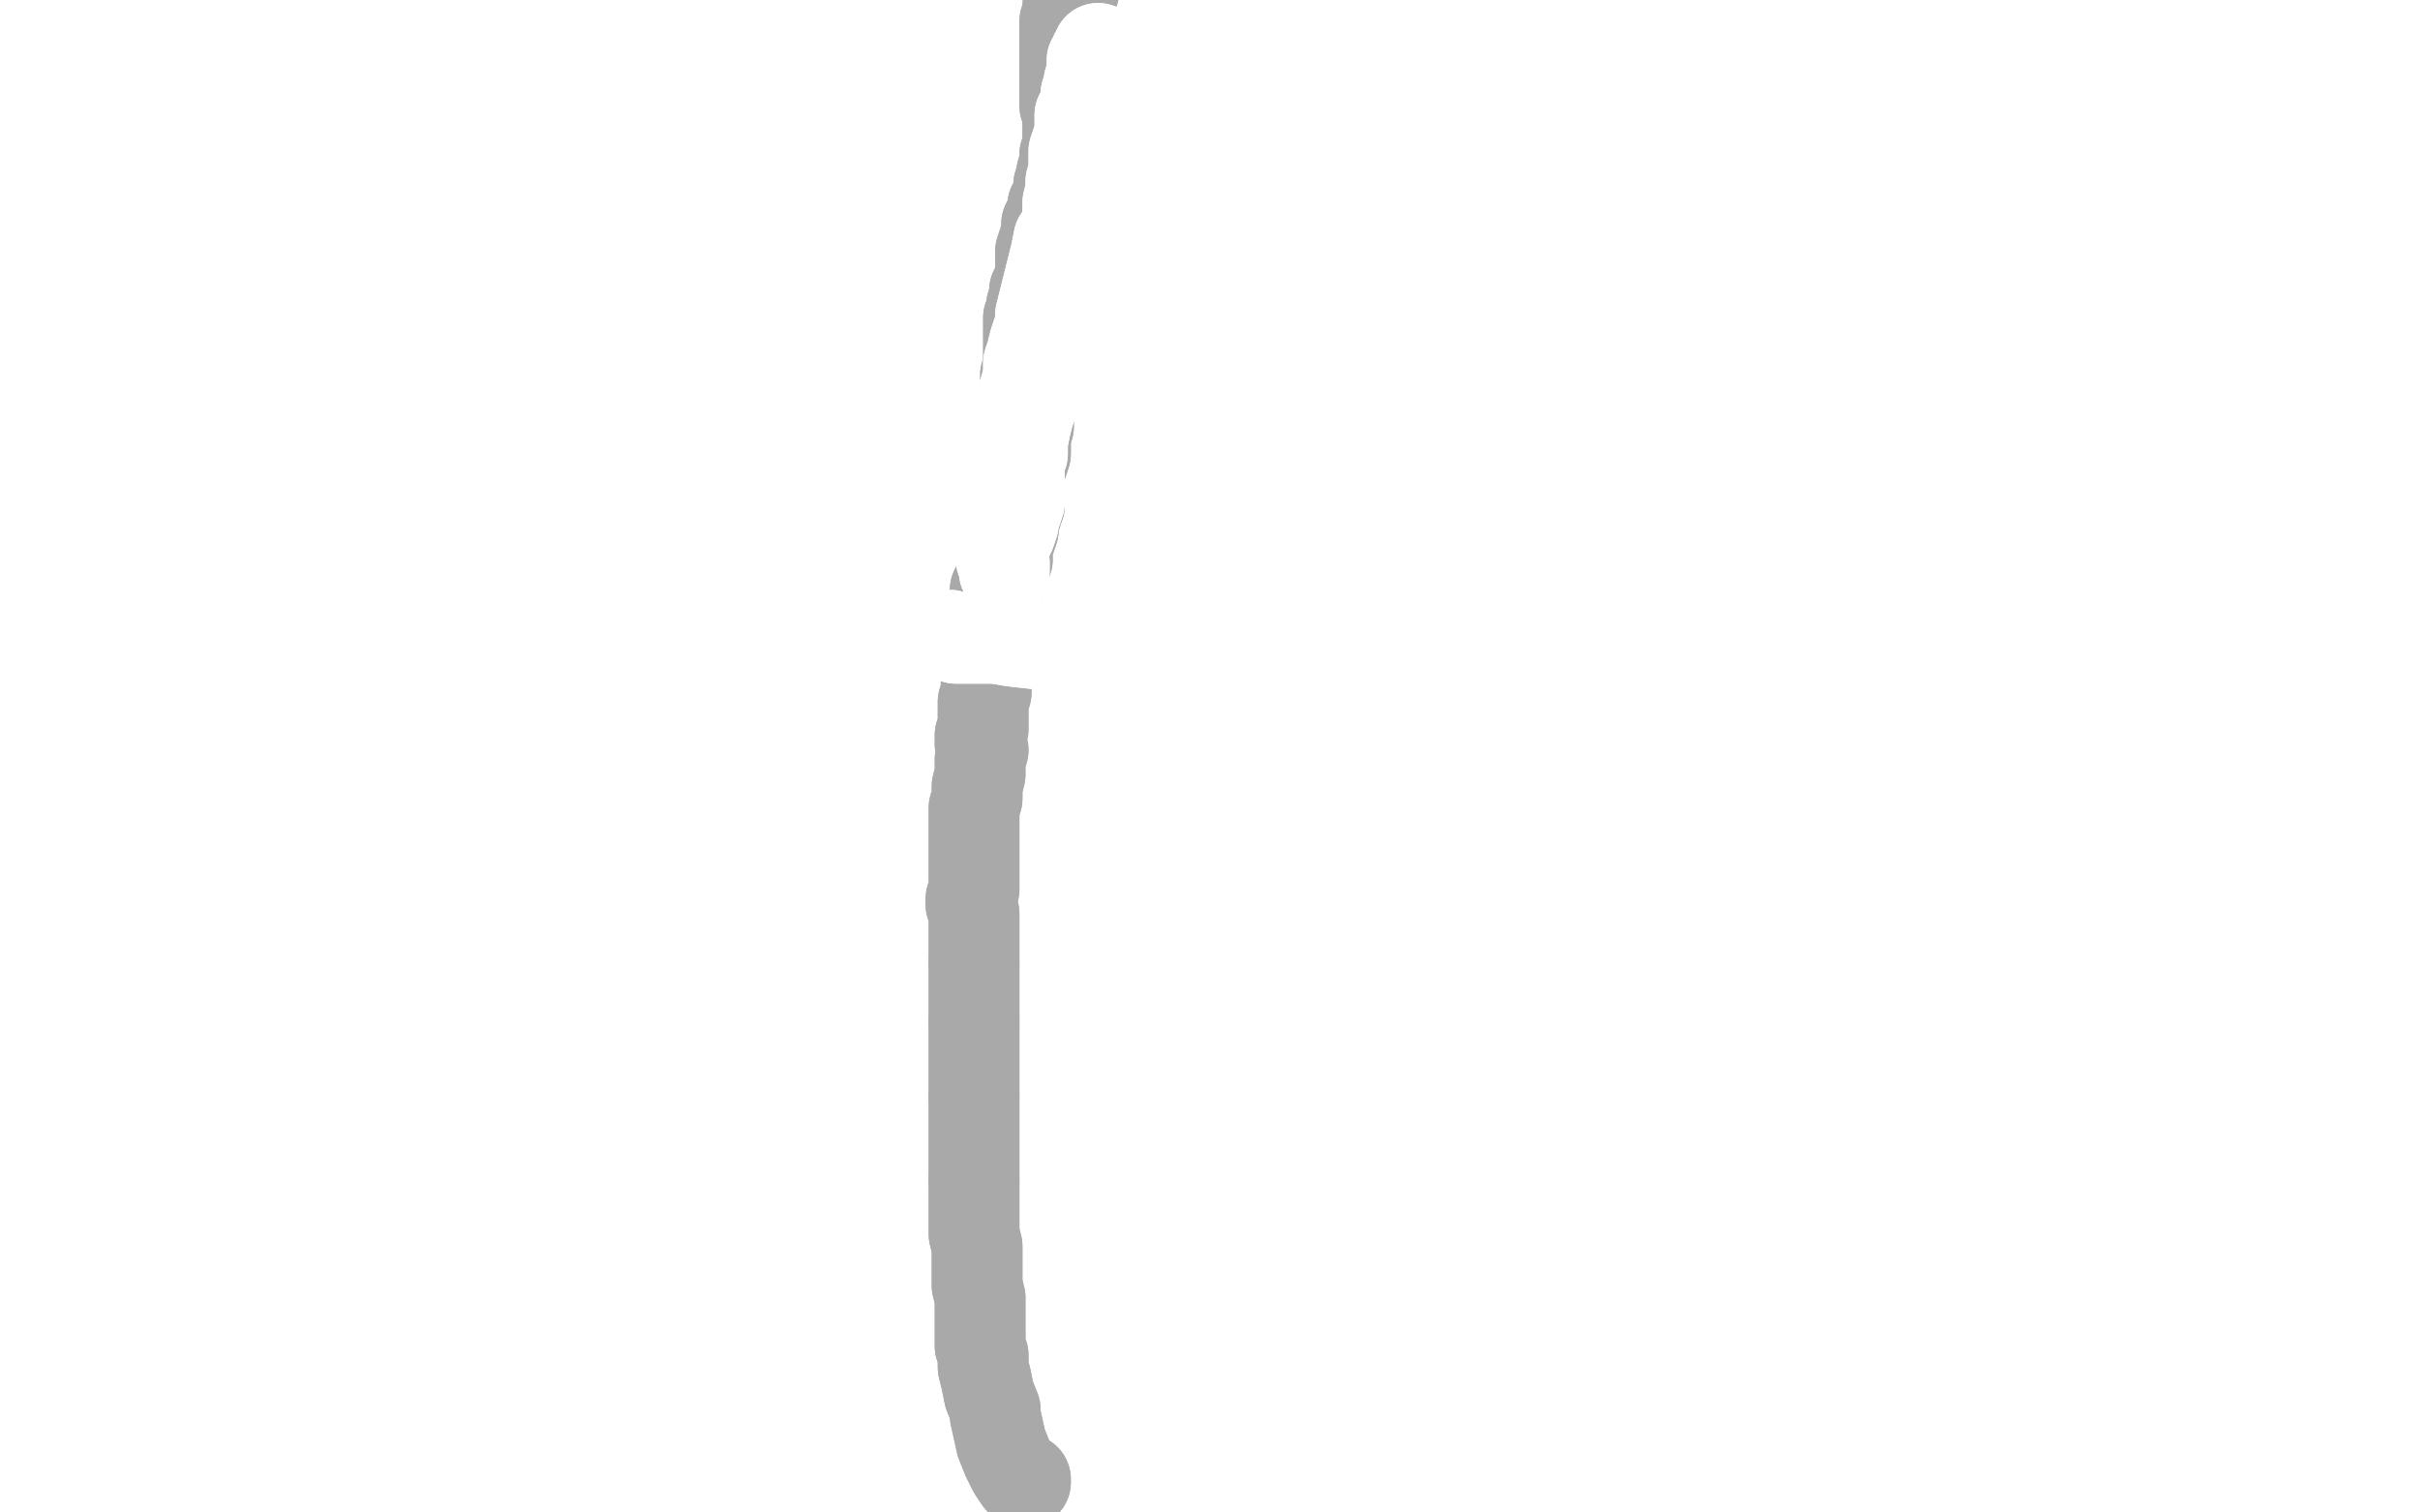 <?xml version="1.0" standalone="no"?>
<!DOCTYPE svg PUBLIC "-//W3C//DTD SVG 1.1//EN"
"http://www.w3.org/Graphics/SVG/1.1/DTD/svg11.dtd">

<svg width="800" height="500" version="1.1" xmlns="http://www.w3.org/2000/svg" xmlns:xlink="http://www.w3.org/1999/xlink" style="stroke-antialiasing: false"><desc>This SVG has been created on https://colorillo.com/</desc><rect x='0' y='0' width='800' height='500' style='fill: rgb(255,255,255); stroke-width:0' /><polyline points="339,489 339,489 339,489 339,490 339,490 338,490 338,490 337,489 337,489 335,486 335,486 333,482 333,482 331,477 331,477 329,468 329,466 327,461 326,456 325,452 325,448 324,445 324,442 324,439 324,435 324,432 324,429 323,425 323,421 323,417 323,412 322,408 322,404 322,400 322,395 322,390" style="fill: none; stroke: #a9a9a9; stroke-width: 30; stroke-linejoin: round; stroke-linecap: round; stroke-antialiasing: false; stroke-antialias: 0; opacity: 1.0"/>
<polyline points="322,363 322,359 322,355 322,352 322,349 322,346 322,342 322,338" style="fill: none; stroke: #a9a9a9; stroke-width: 30; stroke-linejoin: round; stroke-linecap: round; stroke-antialiasing: false; stroke-antialias: 0; opacity: 1.0"/>
<polyline points="322,390 322,386 322,382 322,379 322,375 322,372 322,367 322,363" style="fill: none; stroke: #a9a9a9; stroke-width: 30; stroke-linejoin: round; stroke-linecap: round; stroke-antialiasing: false; stroke-antialias: 0; opacity: 1.0"/>
<polyline points="322,318 322,315 322,312 322,309 322,306 322,305 322,302 321,299" style="fill: none; stroke: #a9a9a9; stroke-width: 30; stroke-linejoin: round; stroke-linecap: round; stroke-antialiasing: false; stroke-antialias: 0; opacity: 1.0"/>
<polyline points="322,338 322,335 322,332 322,329 322,327 322,324 322,321 322,318" style="fill: none; stroke: #a9a9a9; stroke-width: 30; stroke-linejoin: round; stroke-linecap: round; stroke-antialiasing: false; stroke-antialias: 0; opacity: 1.0"/>
<polyline points="321,299 321,297 322,294 322,291 322,288 322,284 322,280 322,278 322,275 322,271 322,267 323,264 323,260 324,256 324,253 324,251 325,248 324,246 324,243 325,241 325,238 325,235 325,232 326,229 326,226 326,224 326,222 326,219 326,217 327,215 327,213 327,210 327,206 328,202 328,200 329,197 329,195 330,193 331,190 332,187 333,185 333,183 333,180 334,178 335,175 335,173 336,170 336,169 337,167 337,165 337,163 337,161 337,159 337,156 338,153 339,150 339,146 339,144 340,141 340,139 340,137 340,135 340,133 340,131 340,130 339,127 339,124 340,122 340,119 340,117 340,116 340,114 340,111 340,109 340,107 340,105 341,103 341,101 342,98 342,96 343,94 344,92 344,90 344,89 344,87 344,85 344,83 345,80 346,78 346,76 346,74 347,72 348,70 348,68 349,66 350,64 350,63 350,61 351,60 351,57 352,55 352,53 352,51 353,48 353,46 353,44 353,42 353,40 353,38 353,37 352,35 352,32 352,30 352,27 352,25 352,23 352,20 352,18 352,16 352,13 352,11 352,9 352,7 353,5 353,2 354,0 354,-1 355,-3 355,-5 355,-6 355,-8 355,-10 356,-11 357,-12 357,-12 357,-13 356,-14 356,-14 357,-15 357,-16" style="fill: none; stroke: #a9a9a9; stroke-width: 30; stroke-linejoin: round; stroke-linecap: round; stroke-antialiasing: false; stroke-antialias: 0; opacity: 1.0"/>
<polyline points="339,489 339,489 339,489 339,490 339,490 338,490 338,490 337,489 337,489 335,486 335,486 333,482 333,482 331,477 329,468 329,466 327,461 326,456 325,452 325,448 324,445 324,442 324,439 324,435 324,432 324,429 323,425 323,421 323,417 323,412 322,408 322,404 322,400 322,395 322,390 322,386 322,382 322,379 322,375 322,372 322,367 322,363 322,359 322,355 322,352 322,349 322,346 322,342 322,338 322,335 322,332 322,329 322,327 322,324 322,321 322,318 322,315 322,312 322,309 322,306 322,305 322,302 321,299 321,297 322,294 322,291 322,288 322,284 322,280 322,278 322,275 322,271 322,267 323,264 323,260 324,256 324,253 324,251 325,248 324,246 324,243 325,241 325,238 325,235 325,232 326,229 326,226 326,224 326,222 326,219 326,217 327,215 327,213 327,210 327,206 328,202 328,200 329,197 329,195 330,193 331,190 332,187 333,185 333,183 333,180 334,178 335,175 335,173 336,170 336,169 337,167 337,165 337,163 337,161 337,159 337,156 338,153 339,150 339,146 339,144 340,141 340,139 340,137 340,135 340,133 340,131 340,130 339,127 339,124 340,122 340,119 340,117 340,116 340,114 340,111 340,109 340,107 340,105 341,103 341,101 342,98 342,96 343,94 344,92 344,90 344,89 344,87 344,85 344,83 345,80 346,78 346,76 346,74 347,72 348,70 348,68 349,66 350,64 350,63 350,61 351,60 351,57 352,55 352,53 352,51 353,48 353,46 353,44 353,42 353,40 353,38 353,37 352,35 352,32 352,30 352,27 352,25 352,23 352,20 352,18 352,16 352,13 352,11 352,9 352,7 353,5 353,2 354,0 354,-1 355,-3 355,-5 355,-6 355,-8 355,-10 356,-11 357,-12 357,-12 357,-13 356,-14 356,-14 357,-15 357,-16 357,-16 357,-17" style="fill: none; stroke: #a9a9a9; stroke-width: 30; stroke-linejoin: round; stroke-linecap: round; stroke-antialiasing: false; stroke-antialias: 0; opacity: 1.0"/>
<polyline points="311,210 312,210 312,210 314,210 314,210 316,211 316,211 324,211 324,211 329,211 329,211 335,212 335,212 344,213 348,213 356,213 364,213 371,212 379,211 386,211 393,210 398,210 403,210 407,210 411,210 415,209 418,209 421,209 424,209 427,210 431,210 435,210 438,210 441,210 443,210 447,211 450,211 455,211 460,211 463,211 467,212 471,212 474,212 478,212 482,212 485,213 489,213 492,213 495,213 498,213 501,213 505,213 509,213 512,213 515,213 517,213 519,213 521,213 523,213 524,213 525,213 526,213 527,213 529,213 530,213 531,213 533,213 535,213 536,213 538,213 540,213 540,213 542,213 542,213 543,213 543,213 544,213 545,213 545,213 545,213 546,213 547,213 547,213 548,213 549,213 549,212 550,211 550,212 550,211 550,211 550,211 550,211 550,210 549,210" style="fill: none; stroke: #ffffff; stroke-width: 30; stroke-linejoin: round; stroke-linecap: round; stroke-antialiasing: false; stroke-antialias: 0; opacity: 1.0"/>
<polyline points="311,210 312,210 312,210 314,210 314,210 316,211 316,211 324,211 324,211 329,211 329,211 335,212 344,213 348,213 356,213 364,213 371,212 379,211 386,211 393,210 398,210 403,210 407,210 411,210 415,209 418,209 421,209 424,209 427,210 431,210 435,210 438,210 441,210 443,210 447,211 450,211 455,211 460,211 463,211 467,212 471,212 474,212 478,212 482,212 485,213 489,213 492,213 495,213 498,213 501,213 505,213 509,213 512,213 515,213 517,213 519,213 521,213 523,213 524,213 525,213 526,213 527,213 529,213 530,213 531,213 533,213 535,213 536,213 538,213 540,213 540,213 542,213 542,213 543,213 543,213 544,213 545,213 545,213 545,213 546,213 547,213 547,213 548,213 549,213 549,212 550,211 550,212 550,211 550,211 550,211 550,211 550,210 549,210 547,209 547,208" style="fill: none; stroke: #ffffff; stroke-width: 30; stroke-linejoin: round; stroke-linecap: round; stroke-antialiasing: false; stroke-antialias: 0; opacity: 1.0"/>
<polyline points="332,189 332,189 332,189 332,189 332,189 332,188 332,188 332,186 332,186 331,185 331,185 331,184 331,184 332,181 333,178 334,176 335,173 335,171 336,169 337,166 337,164 337,161 337,158 337,155 337,152 337,148 338,145 337,142 337,139 338,135 338,131 339,128 340,124 340,120 341,117 342,113 343,110 344,107 344,104 345,100 346,96 347,92 348,88 349,84 350,79 352,76 353,71 353,67 354,63 354,60 355,57 355,53 355,50 356,47 357,44 357,41 357,38 358,36 359,33 359,31 360,29 360,27 361,24 361,22 361,20 362,19 362,18 362,18 363,18 363,17 363,16 363,16 363,16 363,16 363,17 363,18 363,19 364,20 364,22 363,23 363,25 364,26 364,27 364,29 364,30 365,31 365,33 365,34 365,35 365,37 365,38 365,41 364,43 364,45 363,48 363,50 362,51 361,53 361,56 360,59 359,61 359,64 358,67 357,70 357,72 356,76 355,78 355,81 353,84 353,87 352,91 351,95 350,98 349,102 348,105 347,109 346,113 345,117 344,121 343,126 342,130 341,134 340,137 339,141 338,146 338,150 337,153 337,156 336,157 335,160 335,162 334,163 333,165 332,166 331,167 331,167 330,167" style="fill: none; stroke: #ffffff; stroke-width: 30; stroke-linejoin: round; stroke-linecap: round; stroke-antialiasing: false; stroke-antialias: 0; opacity: 1.0"/>
<polyline points="332,189 332,189 332,189 332,189 332,189 332,188 332,188 332,186 332,186 331,185 331,185 331,184 332,181 333,178 334,176 335,173 335,171 336,169 337,166 337,164 337,161 337,158 337,155 337,152 337,148 338,145 337,142 337,139 338,135 338,131 339,128 340,124 340,120 341,117 342,113 343,110 344,107 344,104 345,100 346,96 347,92 348,88 349,84 350,79 352,76 353,71 353,67 354,63 354,60 355,57 355,53 355,50 356,47 357,44 357,41 357,38 358,36 359,33 359,31 360,29 360,27 361,24 361,22 361,20 362,19 362,18 362,18 363,18 363,17 363,16 363,16 363,16 363,16 363,17 363,18 363,19 364,20 364,22 363,23 363,25 364,26 364,27 364,29 364,30 365,31 365,33 365,34 365,35 365,37 365,38 365,41 364,43 364,45 363,48 363,50 362,51 361,53 361,56 360,59 359,61 359,64 358,67 357,70 357,72 356,76 355,78 355,81 353,84 353,87 352,91 351,95 350,98 349,102 348,105 347,109 346,113 345,117 344,121 343,126 342,130 341,134 340,137 339,141 338,146 338,150 337,153 337,156 336,157 335,160 335,162 334,163 333,165 332,166 331,167 331,167 330,167 330,166" style="fill: none; stroke: #ffffff; stroke-width: 30; stroke-linejoin: round; stroke-linecap: round; stroke-antialiasing: false; stroke-antialias: 0; opacity: 1.0"/>
</svg>
